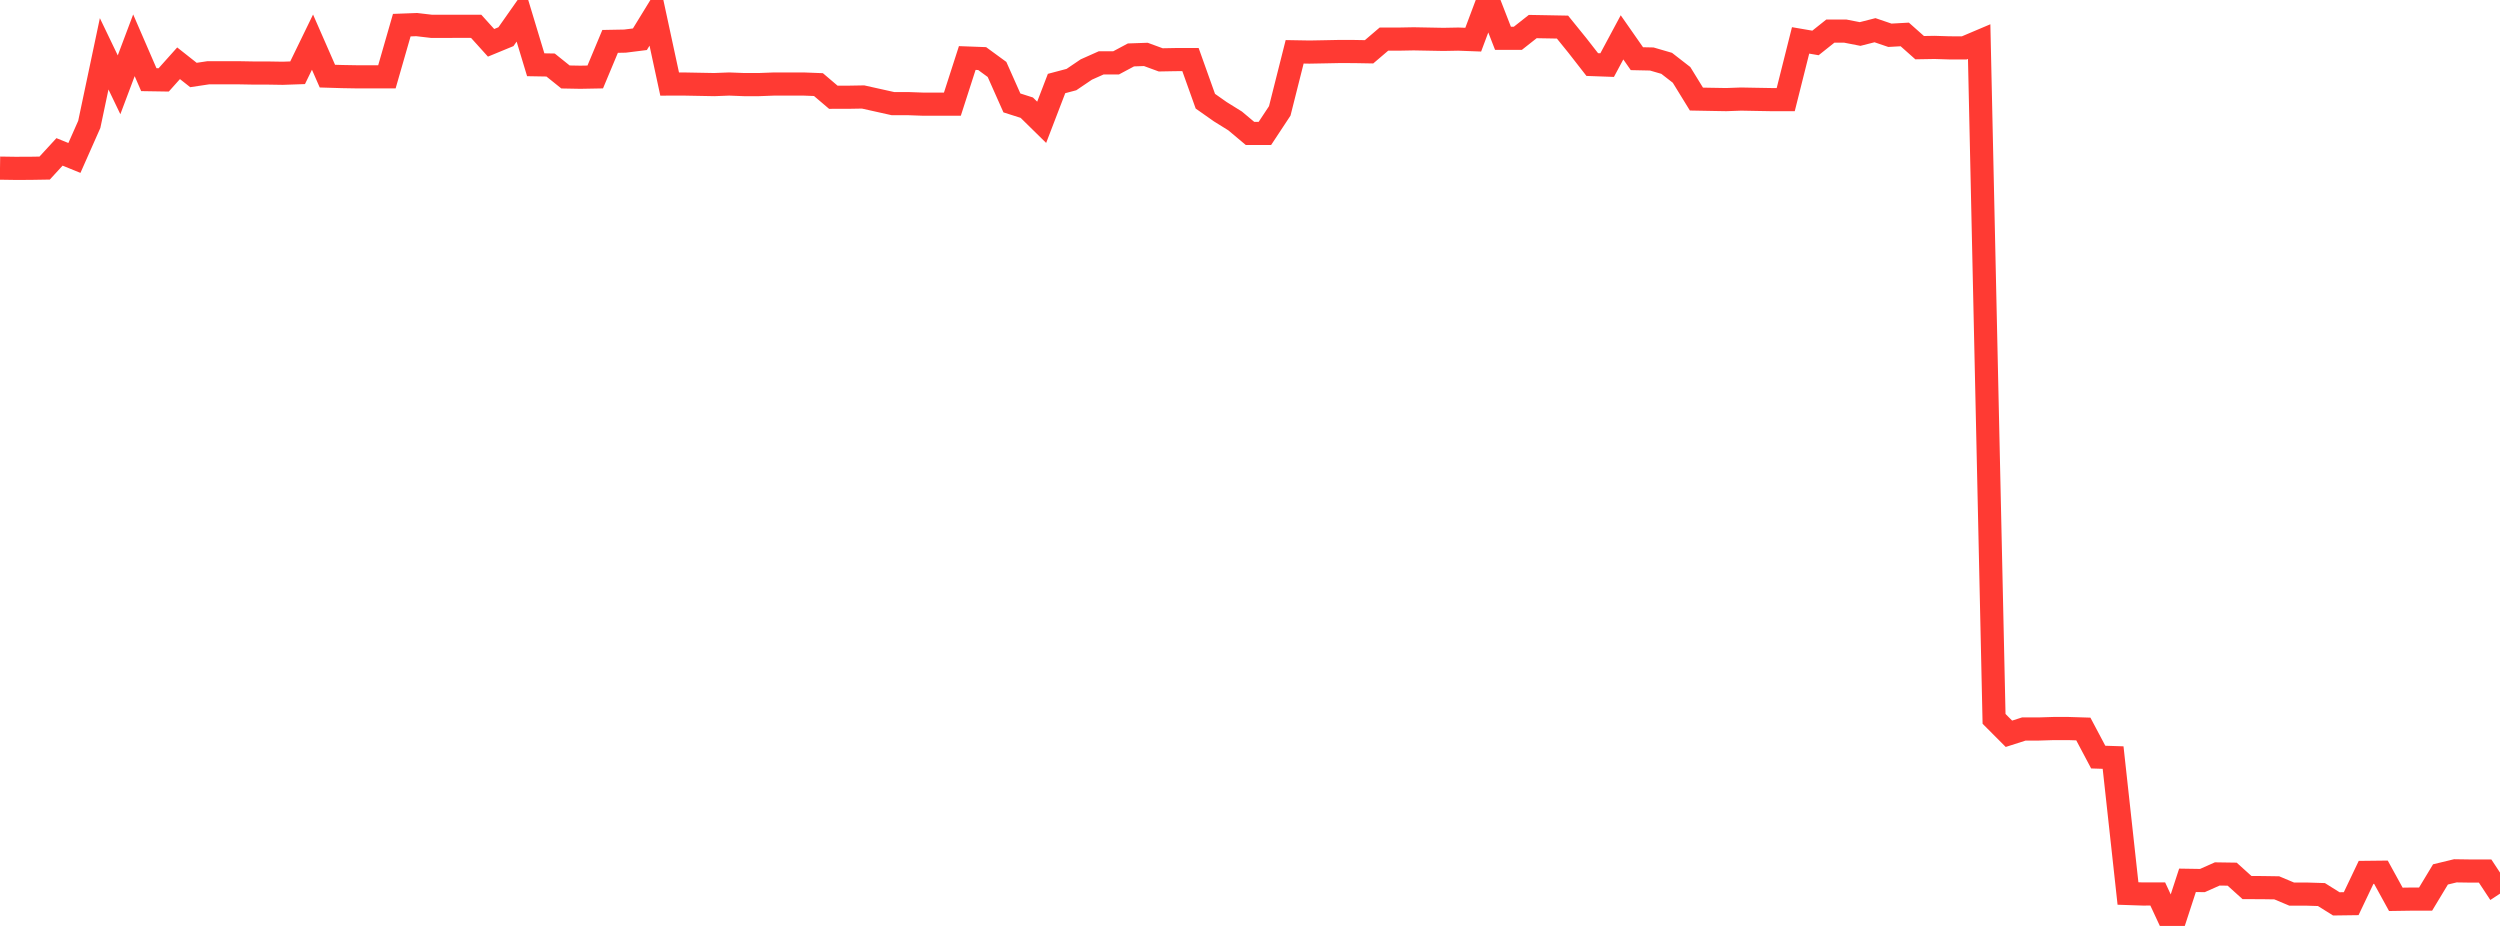 <?xml version="1.0" standalone="no"?>
<!DOCTYPE svg PUBLIC "-//W3C//DTD SVG 1.1//EN" "http://www.w3.org/Graphics/SVG/1.1/DTD/svg11.dtd">

<svg width="135" height="50" viewBox="0 0 135 50" preserveAspectRatio="none" 
  xmlns="http://www.w3.org/2000/svg"
  xmlns:xlink="http://www.w3.org/1999/xlink">


<polyline points="0.0, 9.079 0.804, 9.091 1.607, 9.089 2.411, 9.076 3.214, 8.202 4.018, 8.529 4.821, 6.716 5.625, 2.906 6.429, 4.579 7.232, 2.446 8.036, 4.302 8.839, 4.315 9.643, 3.416 10.446, 4.05 11.25, 3.929 12.054, 3.929 12.857, 3.929 13.661, 3.943 14.464, 3.944 15.268, 3.957 16.071, 3.929 16.875, 2.275 17.679, 4.111 18.482, 4.135 19.286, 4.149 20.089, 4.149 20.893, 4.149 21.696, 1.358 22.5, 1.328 23.304, 1.422 24.107, 1.422 24.911, 1.421 25.714, 1.422 26.518, 2.312 27.321, 1.981 28.125, 0.837 28.929, 3.497 29.732, 3.511 30.536, 4.156 31.339, 4.171 32.143, 4.156 32.946, 2.235 33.75, 2.22 34.554, 2.119 35.357, 0.81 36.161, 4.539 36.964, 4.538 37.768, 4.553 38.571, 4.568 39.375, 4.537 40.179, 4.568 40.982, 4.568 41.786, 4.538 42.589, 4.537 43.393, 4.537 44.196, 4.568 45.0, 5.252 45.804, 5.251 46.607, 5.237 47.411, 5.416 48.214, 5.595 49.018, 5.595 49.821, 5.624 50.625, 5.625 51.429, 5.624 52.232, 3.133 53.036, 3.163 53.839, 3.75 54.643, 5.558 55.446, 5.814 56.25, 6.604 57.054, 4.51 57.857, 4.297 58.661, 3.753 59.464, 3.395 60.268, 3.395 61.071, 2.966 61.875, 2.938 62.679, 3.233 63.482, 3.218 64.286, 3.217 65.089, 5.465 65.893, 6.031 66.696, 6.53 67.5, 7.205 68.304, 7.205 69.107, 5.988 69.911, 2.798 70.714, 2.812 71.518, 2.797 72.321, 2.781 73.125, 2.783 73.929, 2.797 74.732, 2.112 75.536, 2.112 76.339, 2.097 77.143, 2.112 77.946, 2.127 78.75, 2.112 79.554, 2.142 80.357, 0.0 81.161, 2.068 81.964, 2.068 82.768, 1.434 83.571, 1.448 84.375, 1.463 85.179, 2.456 85.982, 3.486 86.786, 3.515 87.589, 2.017 88.393, 3.169 89.196, 3.186 90.0, 3.42 90.804, 4.044 91.607, 5.35 92.411, 5.365 93.214, 5.379 94.018, 5.35 94.821, 5.365 95.625, 5.379 96.429, 5.379 97.232, 2.181 98.036, 2.319 98.839, 1.679 99.643, 1.679 100.446, 1.836 101.25, 1.631 102.054, 1.905 102.857, 1.86 103.661, 2.574 104.464, 2.56 105.268, 2.585 106.071, 2.586 106.875, 2.245 107.679, 38.819 108.482, 39.624 109.286, 39.366 110.089, 39.366 110.893, 39.341 111.696, 39.341 112.5, 39.366 113.304, 40.883 114.107, 40.909 114.911, 48.249 115.714, 48.276 116.518, 48.274 117.321, 50.0 118.125, 47.537 118.929, 47.55 119.732, 47.193 120.536, 47.205 121.339, 47.929 122.143, 47.931 122.946, 47.943 123.75, 48.281 124.554, 48.281 125.357, 48.306 126.161, 48.809 126.964, 48.798 127.768, 47.109 128.571, 47.1 129.375, 48.564 130.179, 48.552 130.982, 48.551 131.786, 47.218 132.589, 47.024 133.393, 47.036 134.196, 47.035 135.0, 48.256" fill="none" stroke="#ff3a33" stroke-width="1.25"/>

</svg>